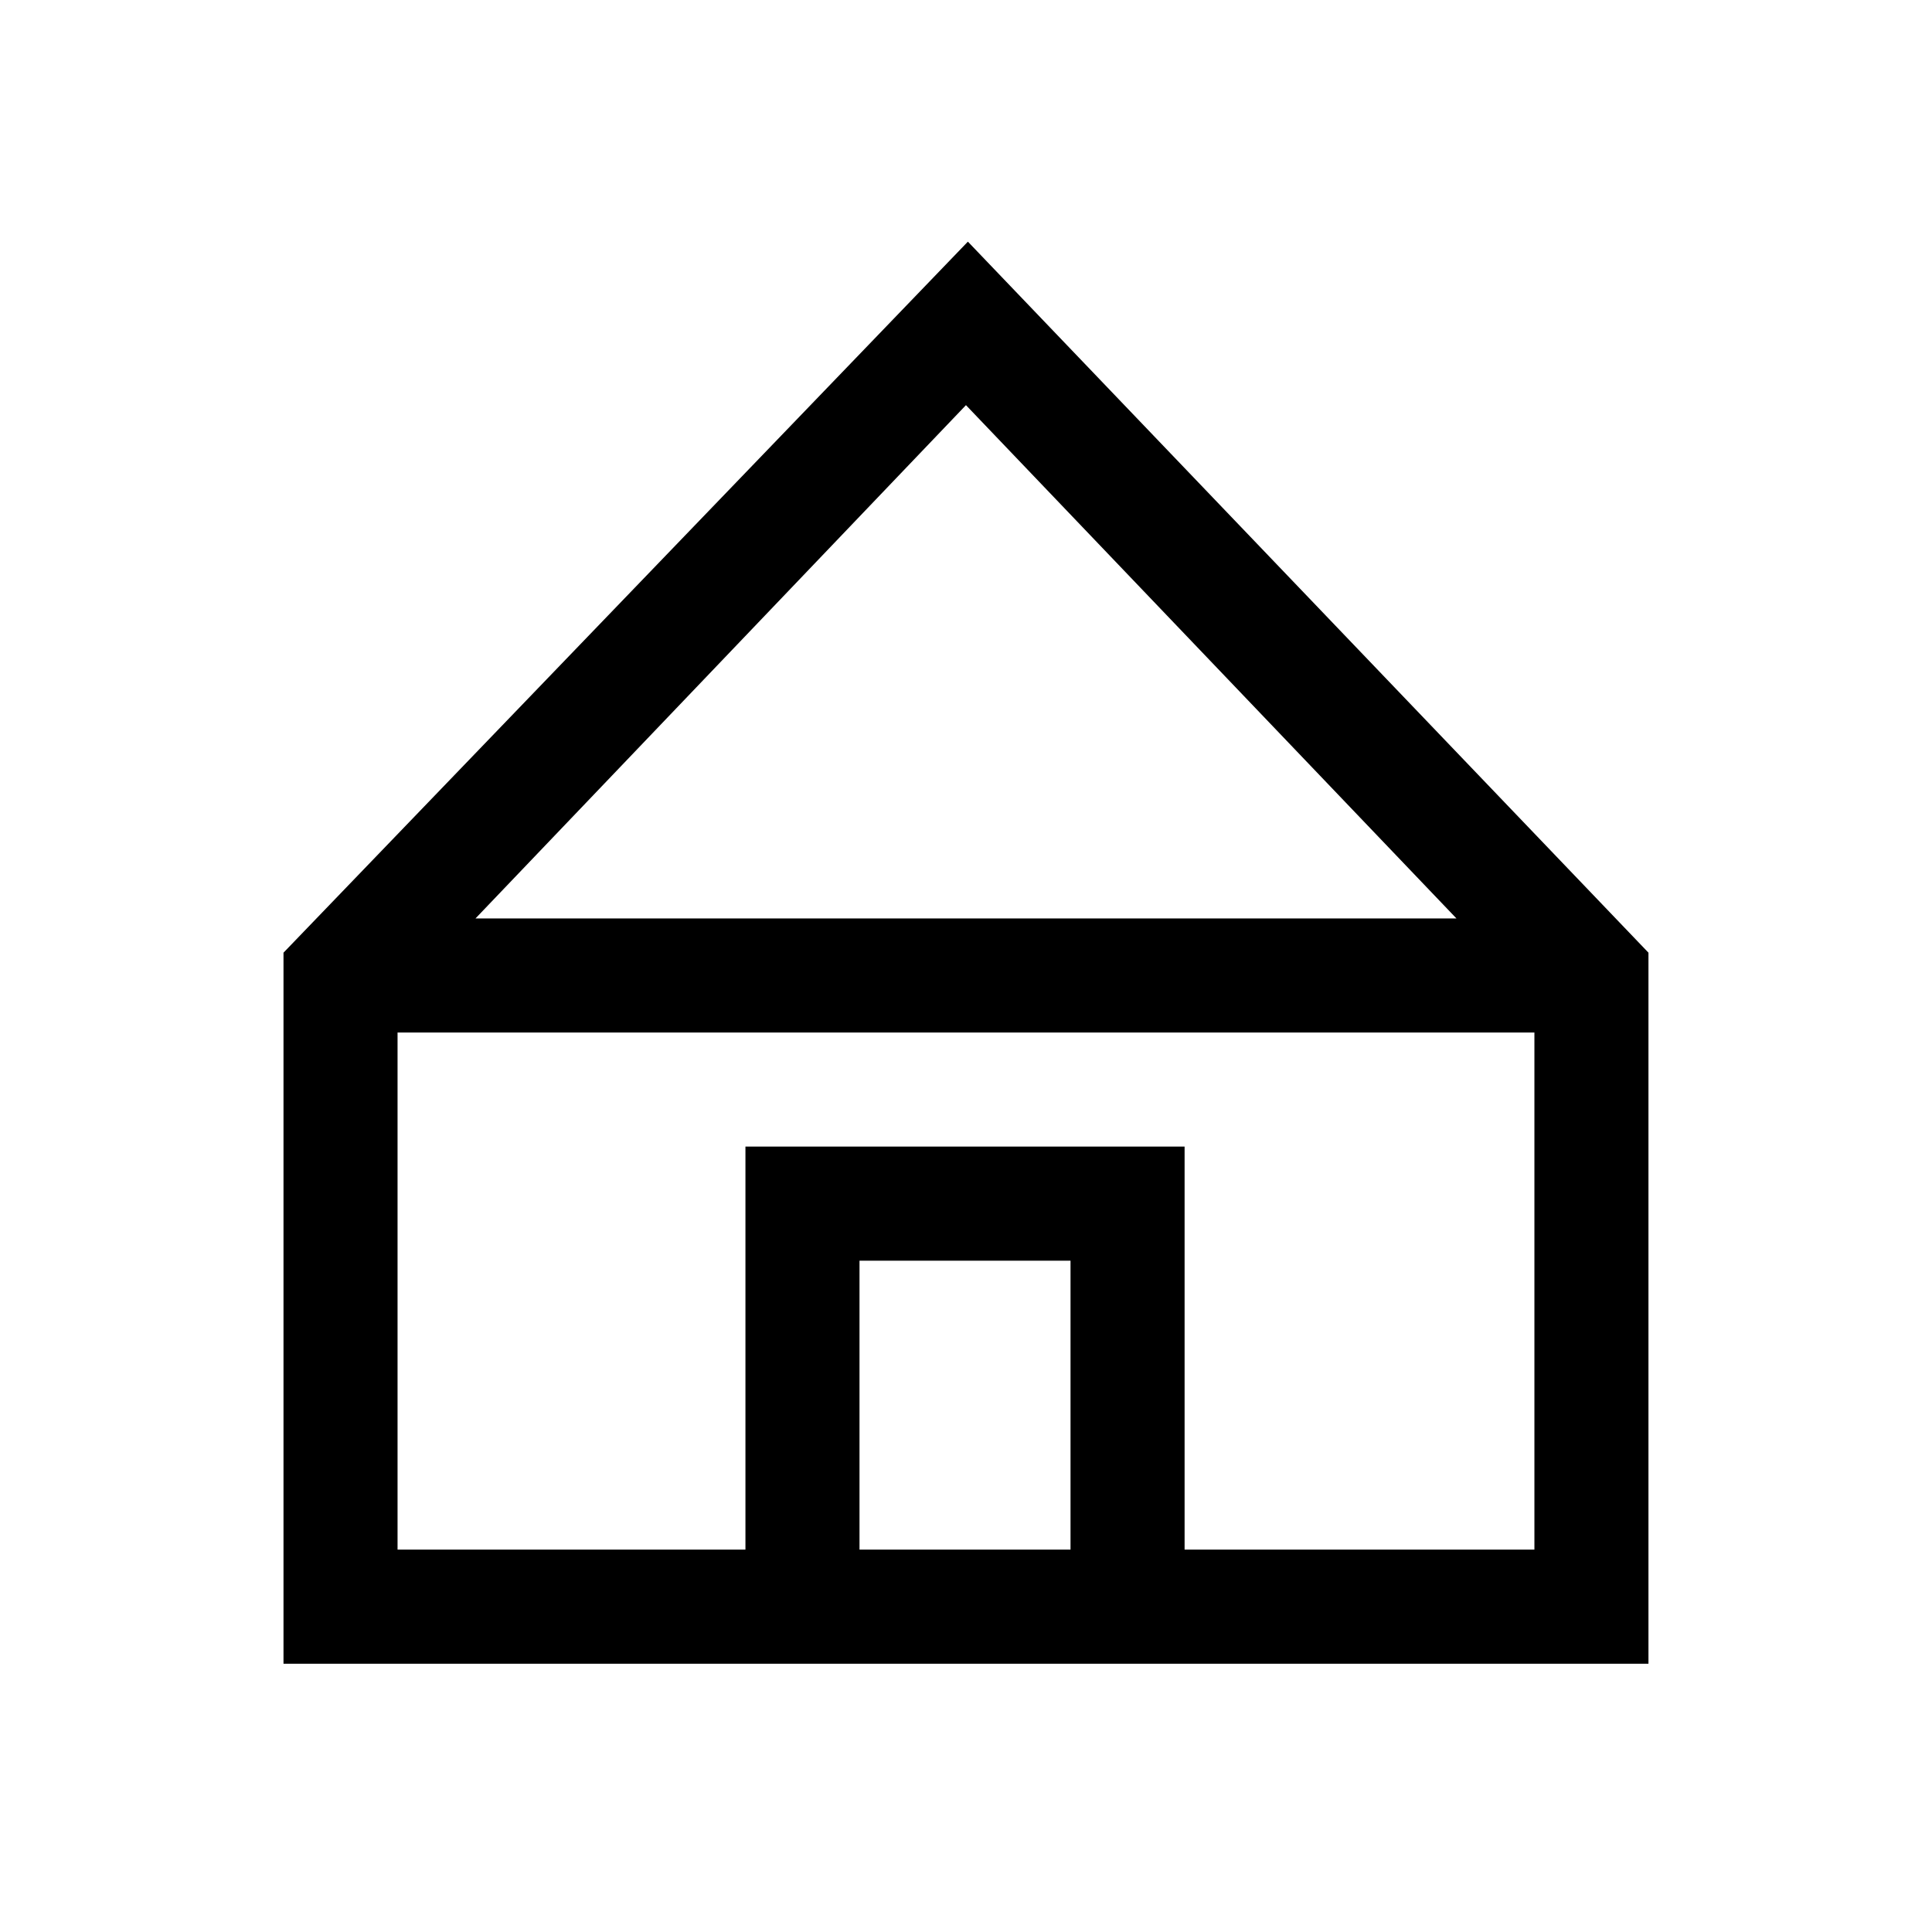 <?xml version="1.0" encoding="UTF-8"?>
<!-- Uploaded to: SVG Repo, www.svgrepo.com, Generator: SVG Repo Mixer Tools -->
<svg fill="#000000" width="800px" height="800px" version="1.1" viewBox="144 144 512 512" xmlns="http://www.w3.org/2000/svg">
 <path d="m219.13 396.47v188.43h361.73v-188.43l-180.36-188.43zm310.85-9.07h-259.97l129.98-136.03zm-102.28 167.27h-55.922v-76.578h55.922zm30.23 0v-106.81h-116.38v106.81h-92.195v-137.04h301.28v137.04z"/>
</svg>